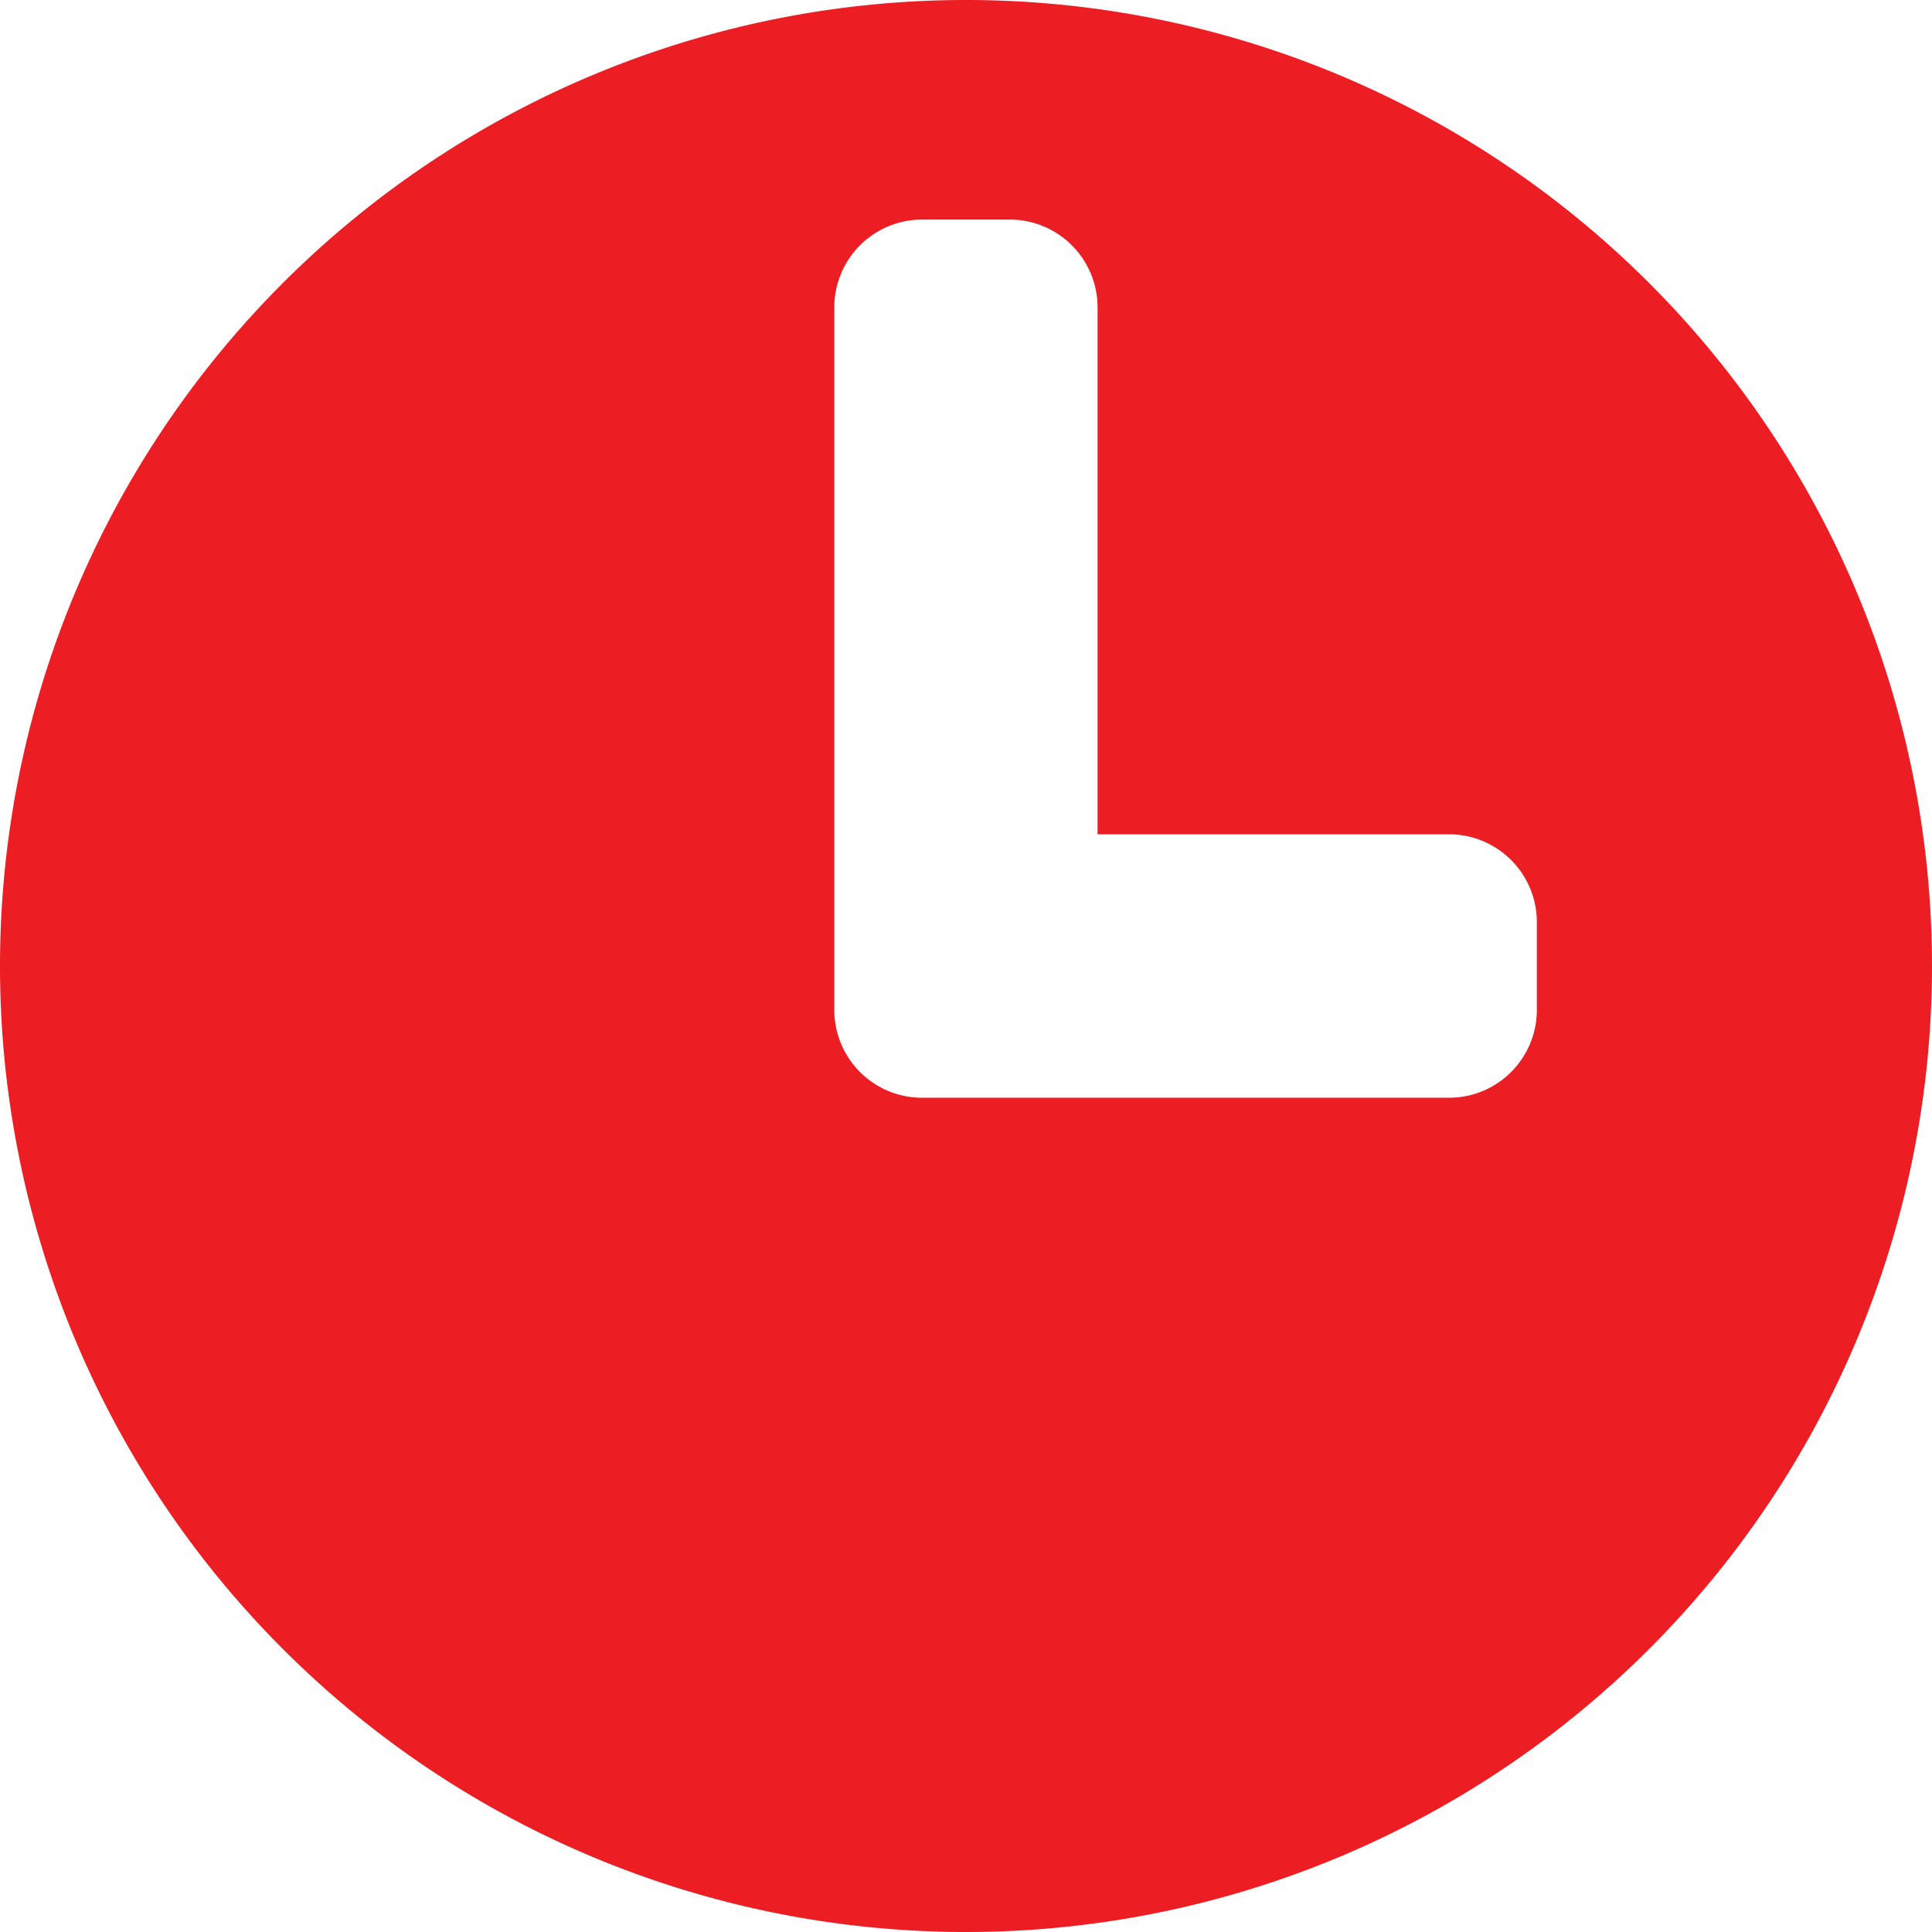 <?xml version="1.0" encoding="UTF-8"?> <svg xmlns="http://www.w3.org/2000/svg" width="45.078" height="45.078" viewBox="0 0 45.078 45.078"><path id="clock-svgrepo-com" d="M1,23.539A22.539,22.539,0,1,1,23.539,46.078,22.539,22.539,0,0,1,1,23.539Zm33.809,3.074a2.049,2.049,0,0,0,2.049-2.049V22.515a2.049,2.049,0,0,0-2.049-2.049h-8.2V8.172a2.049,2.049,0,0,0-2.049-2.049H22.515a2.049,2.049,0,0,0-2.049,2.049V24.564a2.049,2.049,0,0,0,2.049,2.049Z" transform="translate(-1 -1)" fill="#ed1d24" fill-rule="evenodd"></path></svg> 